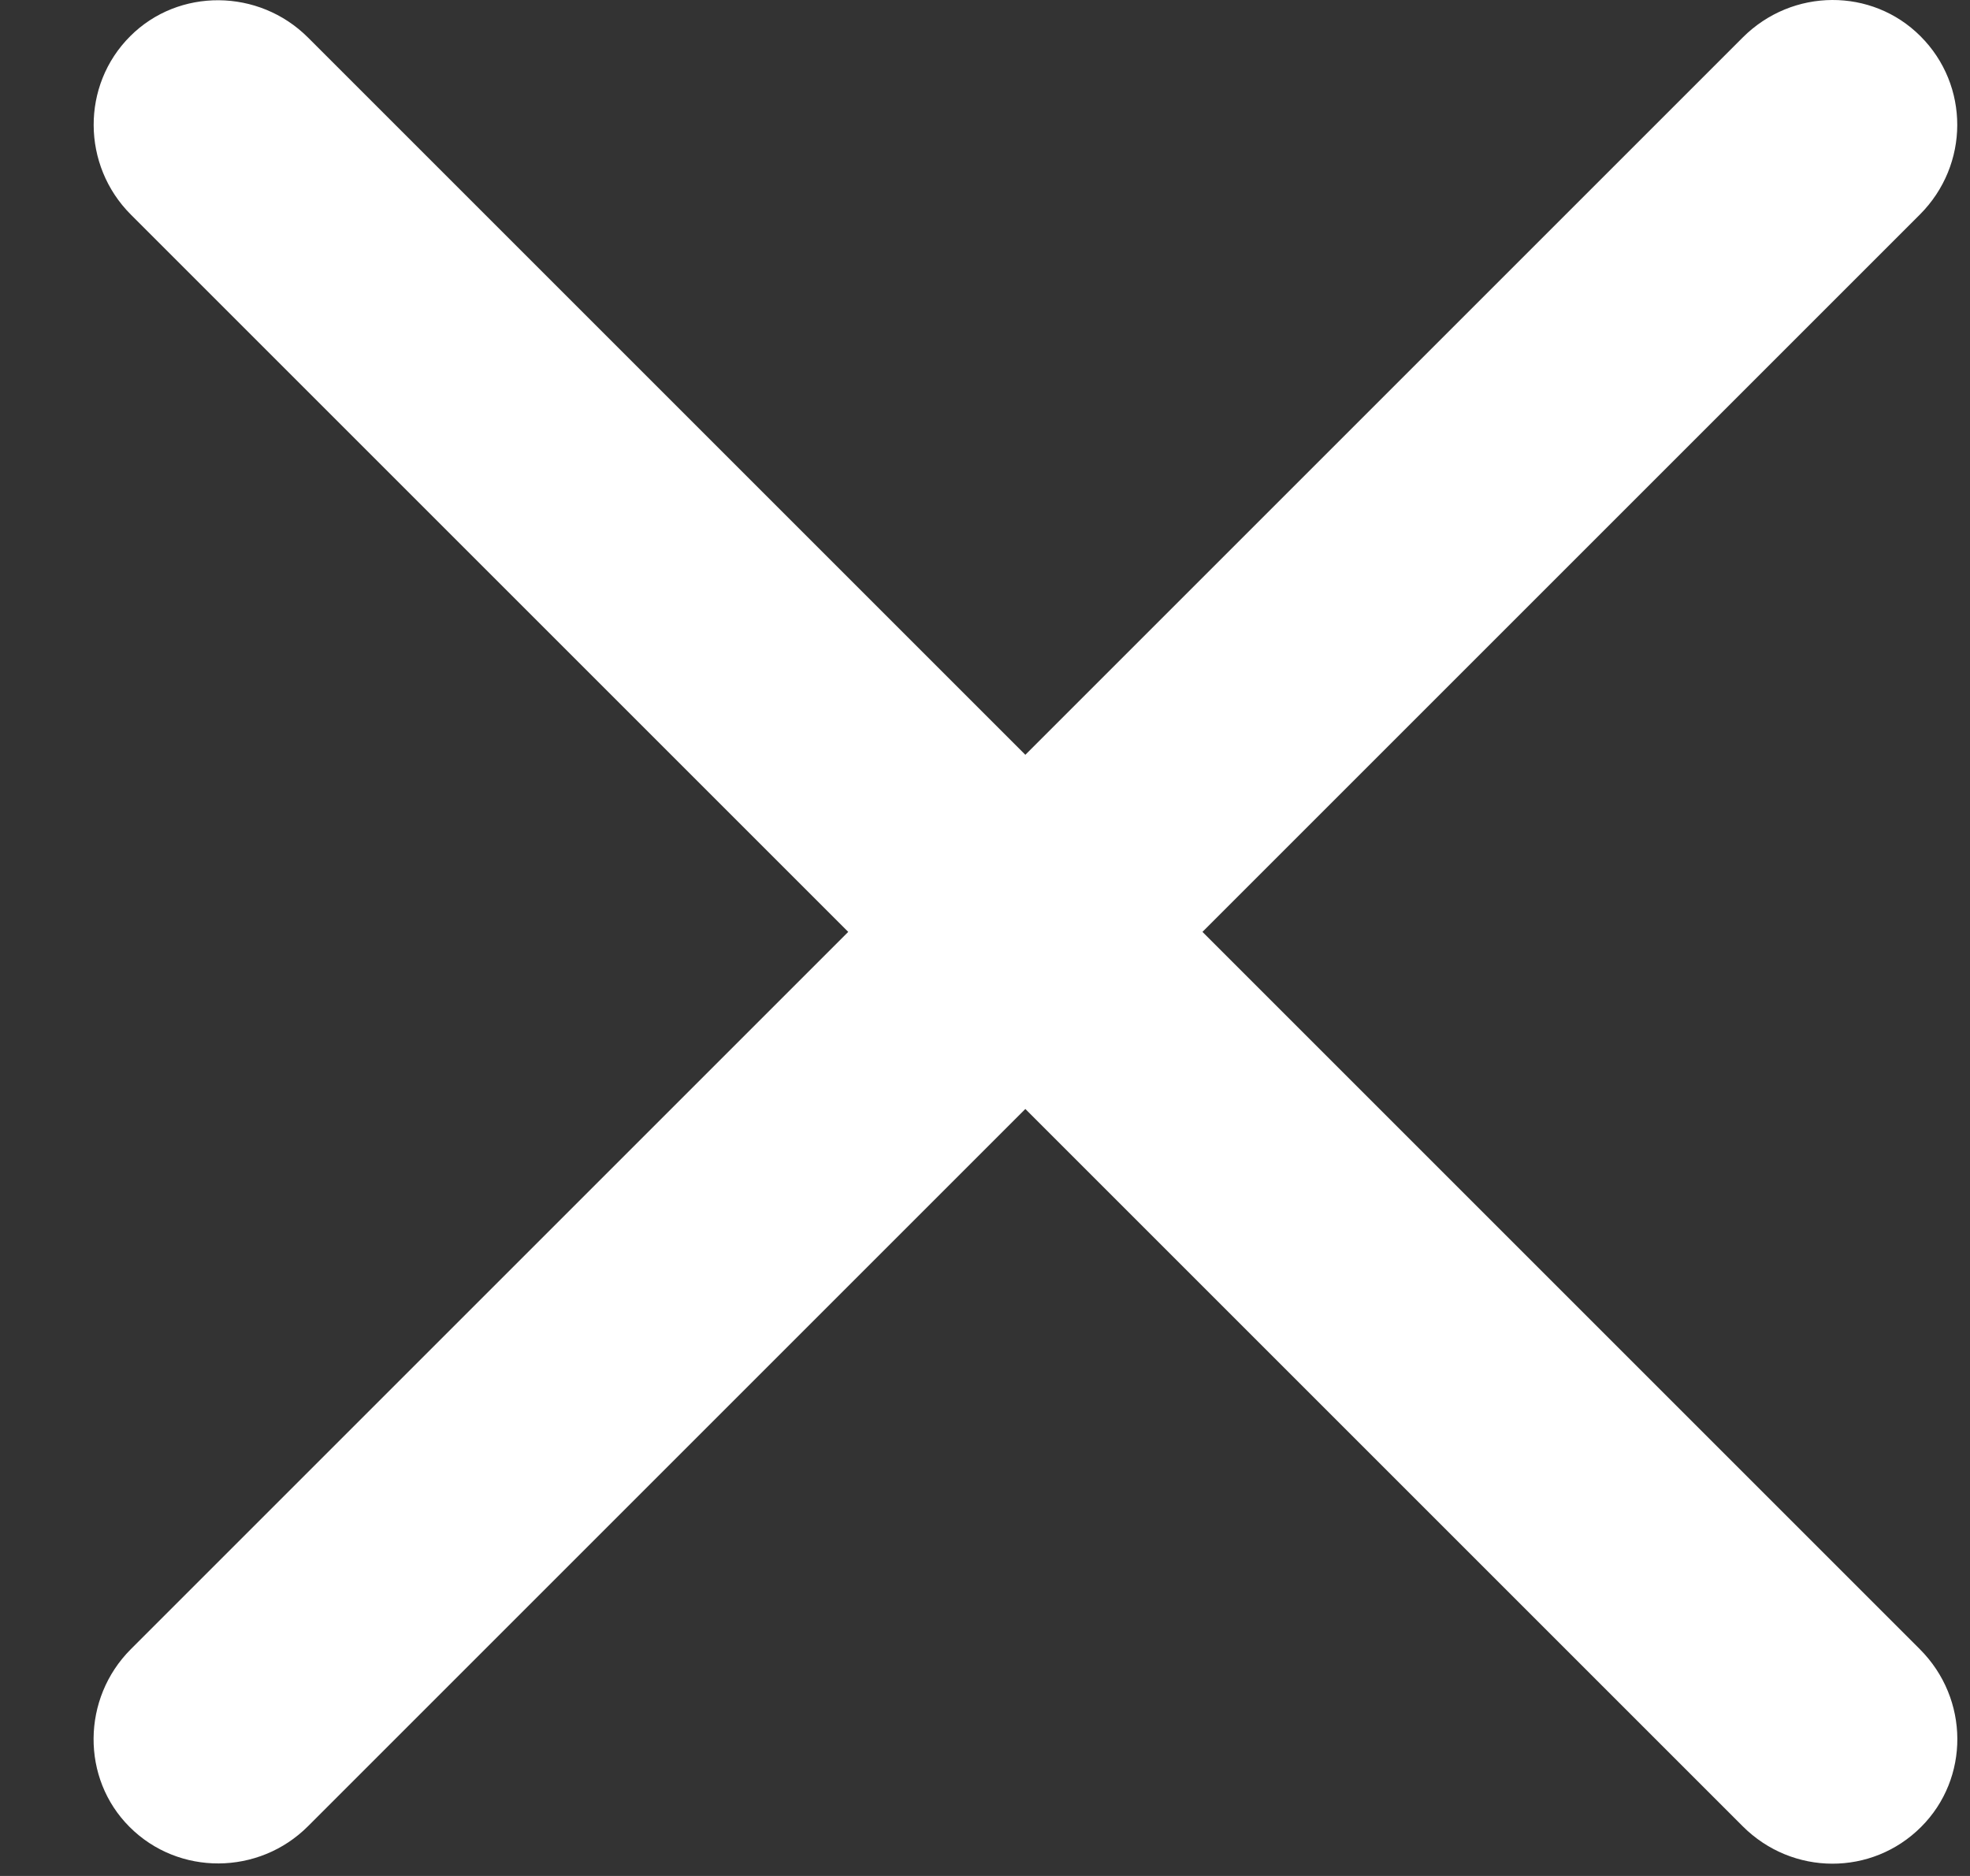 <svg id="SvgjsSvg1000" xmlns="http://www.w3.org/2000/svg" version="1.1" xmlns:xlink="http://www.w3.org/1999/xlink" xmlns:svgjs="http://svgjs.com/svgjs" width="21" height="20" viewBox="0 0 21 20"><rect x="0" y="0" width="21" height="20" fill="#333333" stroke="none"/><title>Icons/Small/Close-white</title><desc>Created with Avocode.</desc><defs id="SvgjsDefs1001"></defs><path id="SvgjsPath1007" d="M20.465 17.582L12.818 9.935L20.465 2.288C20.996 1.757 20.996 0.909 20.472 0.386C19.956 -0.131 19.108 -0.131 18.577 0.4L10.93 8.047L3.283 0.4C2.759 -0.124 1.904 -0.131 1.388 0.386C0.864 0.909 0.871 1.764 1.395 2.288L9.042 9.935L1.395 17.582C0.871 18.106 0.864 18.961 1.381 19.477C1.904 20.001 2.759 19.994 3.283 19.47L10.93 11.823L18.577 19.47C19.108 20.001 19.956 20.001 20.479 19.477C20.996 18.961 20.996 18.113 20.465 17.582Z " fill="#ffffff" fill-opacity="1" transform="matrix(1,0,0,1,0,0)"></path></svg>